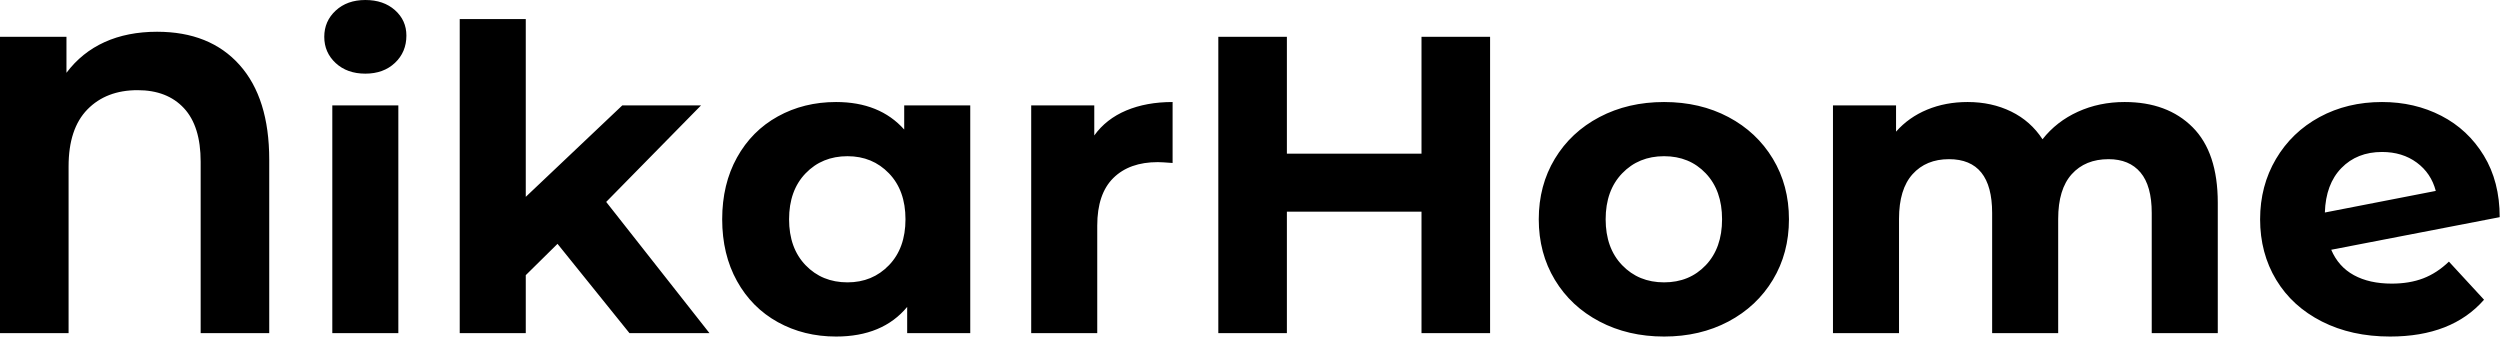 <svg baseProfile="full" height="28" version="1.1" viewBox="0 0 208 28" width="208" xmlns="http://www.w3.org/2000/svg" xmlns:ev="http://www.w3.org/2001/xml-events" xmlns:xlink="http://www.w3.org/1999/xlink"><defs /><g><path d="M25.323 13.278V27.718H19.618V13.454Q19.618 10.496 18.226 8.999Q16.835 7.502 14.37 7.502Q11.764 7.502 10.196 9.104Q8.629 10.707 8.629 13.842V27.718H2.923V3.064H8.453V6.058Q9.721 4.367 11.623 3.504Q13.525 2.642 15.99 2.642Q20.392 2.642 22.858 5.406Q25.323 8.171 25.323 13.278Z M30.571 8.77H36.065V27.718H30.571ZM29.902 3.064Q29.902 1.761 30.853 0.881Q31.804 0.0 33.318 0.0Q34.833 0.0 35.784 0.845Q36.735 1.691 36.735 2.958Q36.735 4.332 35.784 5.23Q34.833 6.128 33.318 6.128Q31.804 6.128 30.853 5.248Q29.902 4.367 29.902 3.064Z M49.308 20.287 46.667 22.893V27.718H41.172V1.585H46.667V16.377L54.697 8.77H61.248L53.358 16.8L61.952 27.718H55.296Z M83.648 8.77V27.718H78.4V25.535Q76.357 28.0 72.483 28.0Q69.806 28.0 67.64 26.803Q65.474 25.605 64.242 23.386Q63.009 21.167 63.009 18.244Q63.009 15.321 64.242 13.102Q65.474 10.883 67.64 9.686Q69.806 8.488 72.483 8.488Q76.111 8.488 78.153 10.777V8.77ZM78.259 18.244Q78.259 15.849 76.886 14.423Q75.512 12.996 73.434 12.996Q71.321 12.996 69.947 14.423Q68.574 15.849 68.574 18.244Q68.574 20.639 69.947 22.065Q71.321 23.492 73.434 23.492Q75.512 23.492 76.886 22.065Q78.259 20.639 78.259 18.244Z M100.483 8.488V13.56Q99.567 13.489 99.25 13.489Q96.891 13.489 95.552 14.81Q94.214 16.131 94.214 18.772V27.718H88.719V8.77H93.967V11.27Q94.953 9.897 96.626 9.192Q98.299 8.488 100.483 8.488Z M126.898 3.064V27.718H121.192V17.61H109.992V27.718H104.287V3.064H109.992V12.785H121.192V3.064Z M130.948 18.244Q130.948 15.426 132.287 13.208Q133.625 10.989 136.003 9.738Q138.38 8.488 141.374 8.488Q144.367 8.488 146.727 9.738Q149.087 10.989 150.425 13.208Q151.764 15.426 151.764 18.244Q151.764 21.062 150.425 23.281Q149.087 25.499 146.727 26.75Q144.367 28.0 141.374 28.0Q138.38 28.0 136.003 26.75Q133.625 25.499 132.287 23.281Q130.948 21.062 130.948 18.244ZM146.199 18.244Q146.199 15.849 144.843 14.423Q143.487 12.996 141.374 12.996Q139.26 12.996 137.887 14.423Q136.513 15.849 136.513 18.244Q136.513 20.639 137.887 22.065Q139.26 23.492 141.374 23.492Q143.487 23.492 144.843 22.065Q146.199 20.639 146.199 18.244Z M187.442 16.87V27.718H181.947V17.716Q181.947 15.462 181.014 14.352Q180.081 13.243 178.355 13.243Q176.418 13.243 175.291 14.493Q174.164 15.743 174.164 18.209V27.718H168.669V17.716Q168.669 13.243 165.077 13.243Q163.175 13.243 162.048 14.493Q160.921 15.743 160.921 18.209V27.718H155.426V8.77H160.674V10.953Q161.731 9.756 163.263 9.122Q164.795 8.488 166.626 8.488Q168.634 8.488 170.254 9.281Q171.874 10.073 172.86 11.587Q174.023 10.108 175.801 9.298Q177.58 8.488 179.693 8.488Q183.25 8.488 185.346 10.584Q187.442 12.679 187.442 16.87Z M206.672 21.766 209.595 24.936Q206.918 28.0 201.776 28.0Q198.571 28.0 196.106 26.75Q193.64 25.499 192.302 23.281Q190.964 21.062 190.964 18.244Q190.964 15.462 192.284 13.225Q193.605 10.989 195.912 9.738Q198.219 8.488 201.107 8.488Q203.819 8.488 206.038 9.633Q208.257 10.777 209.577 12.943Q210.898 15.109 210.898 18.068L196.881 20.78Q197.479 22.189 198.765 22.893Q200.05 23.597 201.917 23.597Q203.396 23.597 204.541 23.157Q205.686 22.717 206.672 21.766ZM196.352 17.681 205.58 15.884Q205.192 14.405 203.995 13.525Q202.797 12.644 201.107 12.644Q199.029 12.644 197.726 13.982Q196.423 15.321 196.352 17.681Z " fill="rgb(0,0,0)" transform="translate(-2.923, 0)" /></g></svg>